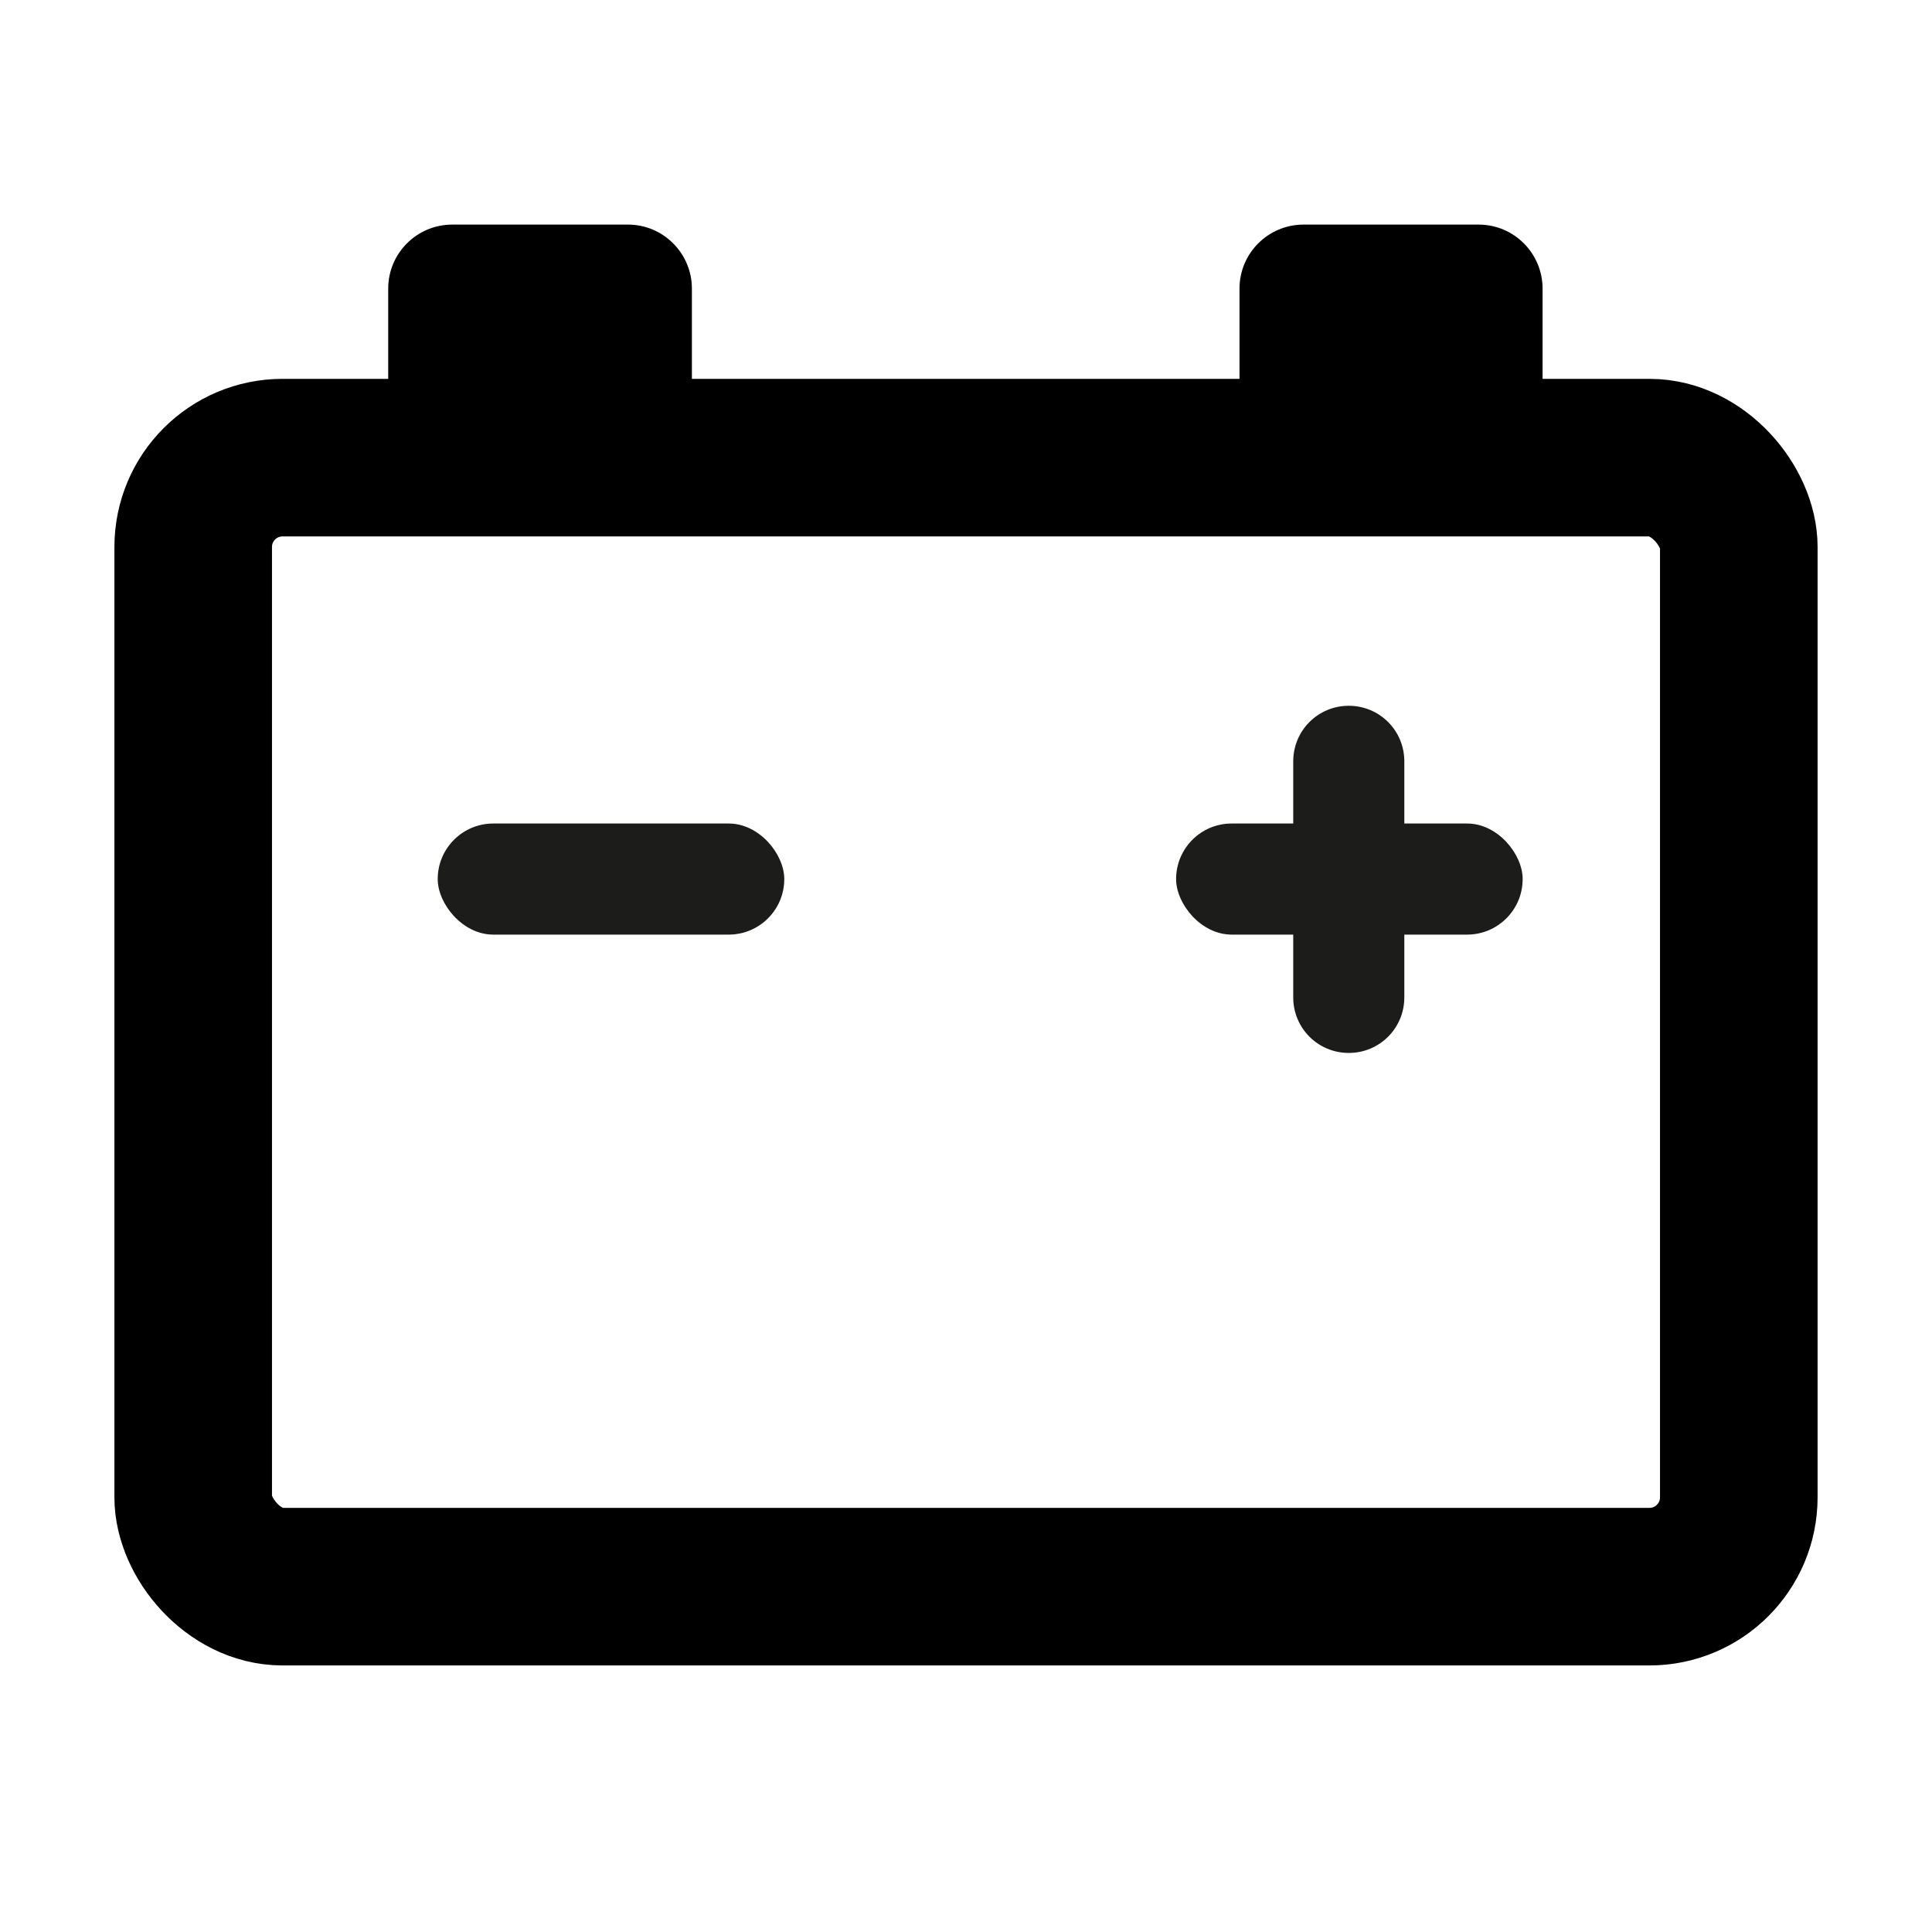 <?xml version="1.0" encoding="UTF-8"?>
<svg id="_レイヤー_1" data-name="レイヤー 1" xmlns="http://www.w3.org/2000/svg" viewBox="0 0 32 32">
  <defs>
    <style>
      .cls-1 {
        fill: none;
        stroke: #000001;
        stroke-miterlimit: 10;
        stroke-width: 2.61px;
      }

      .cls-2 {
        fill: #1c1c1b;
      }

      .cls-2, .cls-3 {
        stroke-width: 0px;
      }

      .cls-3 {
        fill: #000001;
      }
    </style>
  </defs>
  <rect class="cls-1" x="3.2" y="7.58" width="25.6" height="18.7" rx="1.48" ry="1.48"/>
  <rect class="cls-2" x="7.24" y="13.65" width="5.74" height="1.84" rx=".92" ry=".92" transform="translate(20.23 29.13) rotate(180)"/>
  <g>
    <rect class="cls-2" x="19.47" y="13.65" width="5.74" height="1.84" rx=".92" ry=".92" transform="translate(44.69 29.13) rotate(180)"/>
    <path class="cls-2" d="M23.26,16.52v-3.91c0-.51-.41-.92-.92-.92h0c-.51,0-.92.41-.92.92v3.91c0,.51.41.92.92.92h0c.51,0,.92-.41.92-.92Z"/>
  </g>
  <path class="cls-3" d="M7.5,3.72h2.9c.59,0,1.06.48,1.06,1.06v1.74h-5.03v-1.74c0-.59.48-1.06,1.06-1.06Z"/>
  <path class="cls-3" d="M20.53,3.72h5.03v1.74c0,.59-.48,1.06-1.06,1.06h-2.9c-.59,0-1.06-.48-1.06-1.06v-1.74h0Z" transform="translate(46.09 10.24) rotate(180)"/>
</svg>